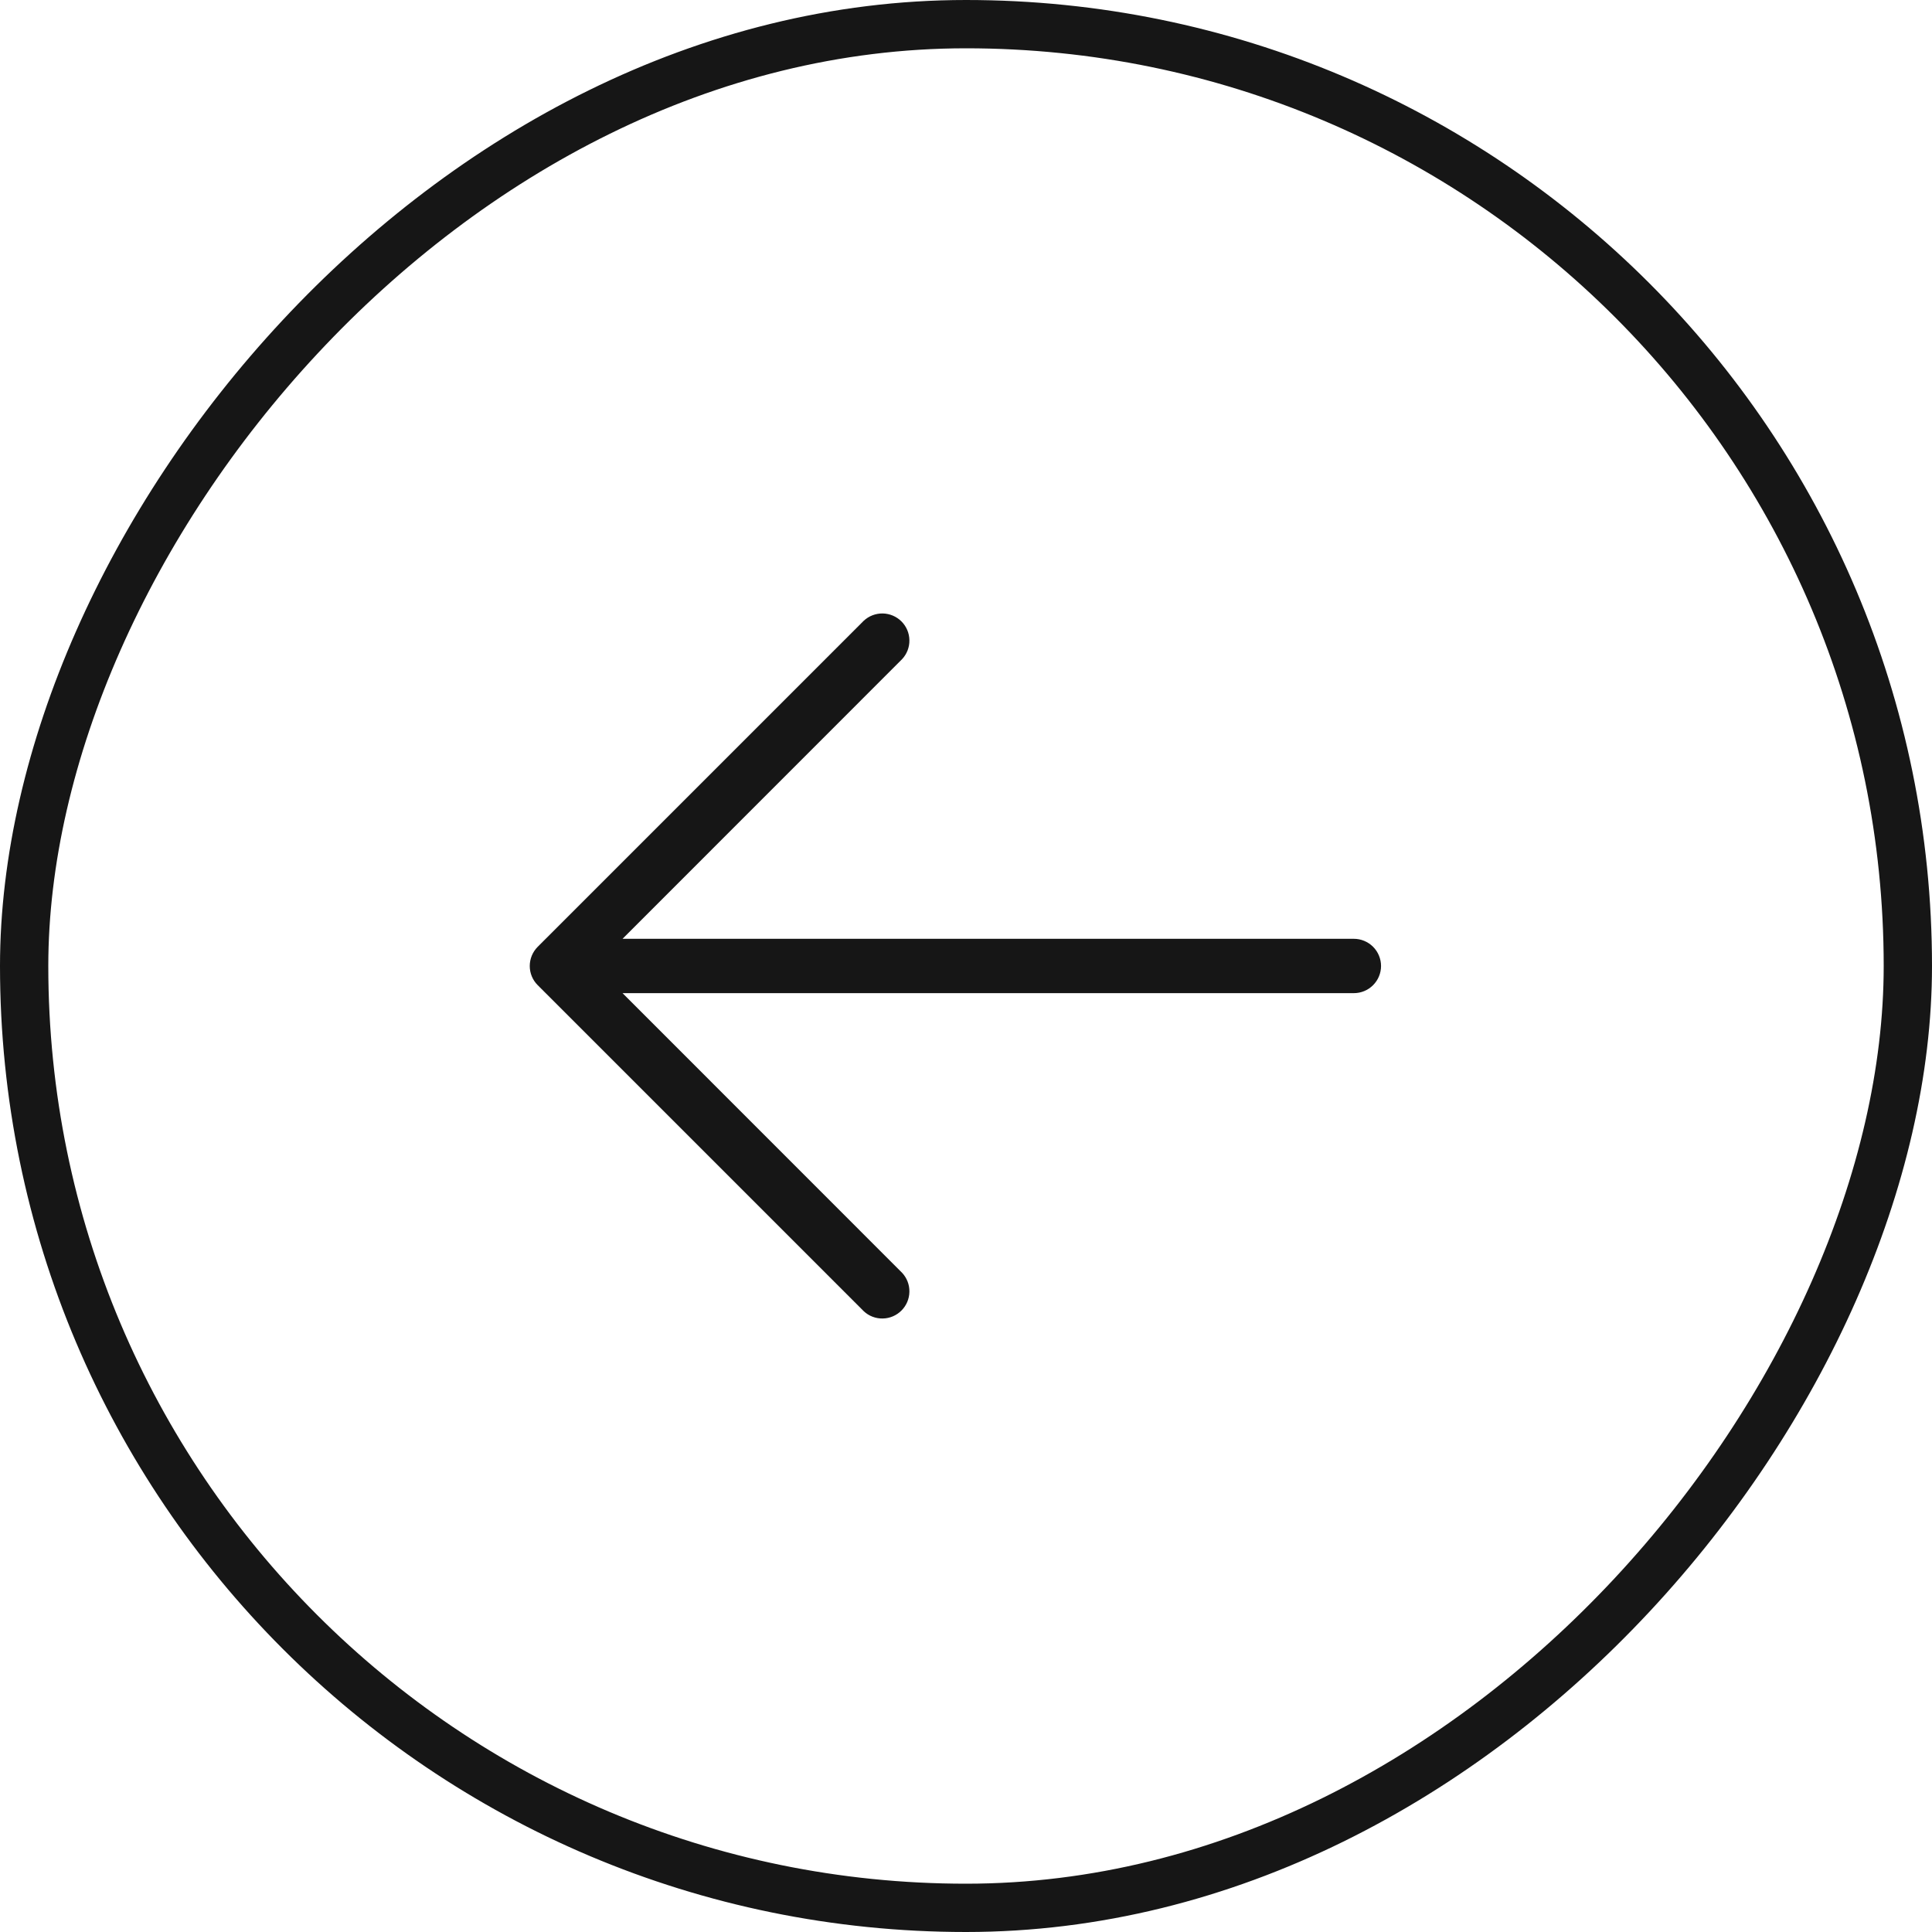 <svg width="40" height="40" viewBox="0 0 40 40" fill="none" xmlns="http://www.w3.org/2000/svg">
<rect x="-0.5" y="0.5" width="39" height="39" rx="19.5" transform="matrix(-1 0 0 1 39 0)" stroke="#161616"/>
<path d="M11.133 20.397L17.883 27.147C17.989 27.247 18.13 27.301 18.276 27.298C18.422 27.296 18.561 27.236 18.664 27.133C18.767 27.03 18.826 26.891 18.828 26.745C18.831 26.6 18.777 26.459 18.677 26.352L12.889 20.562H28.03C28.179 20.562 28.322 20.503 28.428 20.397C28.533 20.292 28.593 20.149 28.593 20C28.593 19.851 28.533 19.707 28.428 19.602C28.322 19.496 28.179 19.437 28.03 19.437H12.889L18.677 13.647C18.777 13.54 18.831 13.399 18.828 13.254C18.826 13.108 18.767 12.969 18.664 12.866C18.561 12.763 18.422 12.704 18.276 12.701C18.13 12.699 17.989 12.753 17.883 12.852L11.133 19.602C11.027 19.708 10.968 19.851 10.968 20C10.968 20.149 11.027 20.292 11.133 20.397Z" fill="#161616"/>
</svg>
